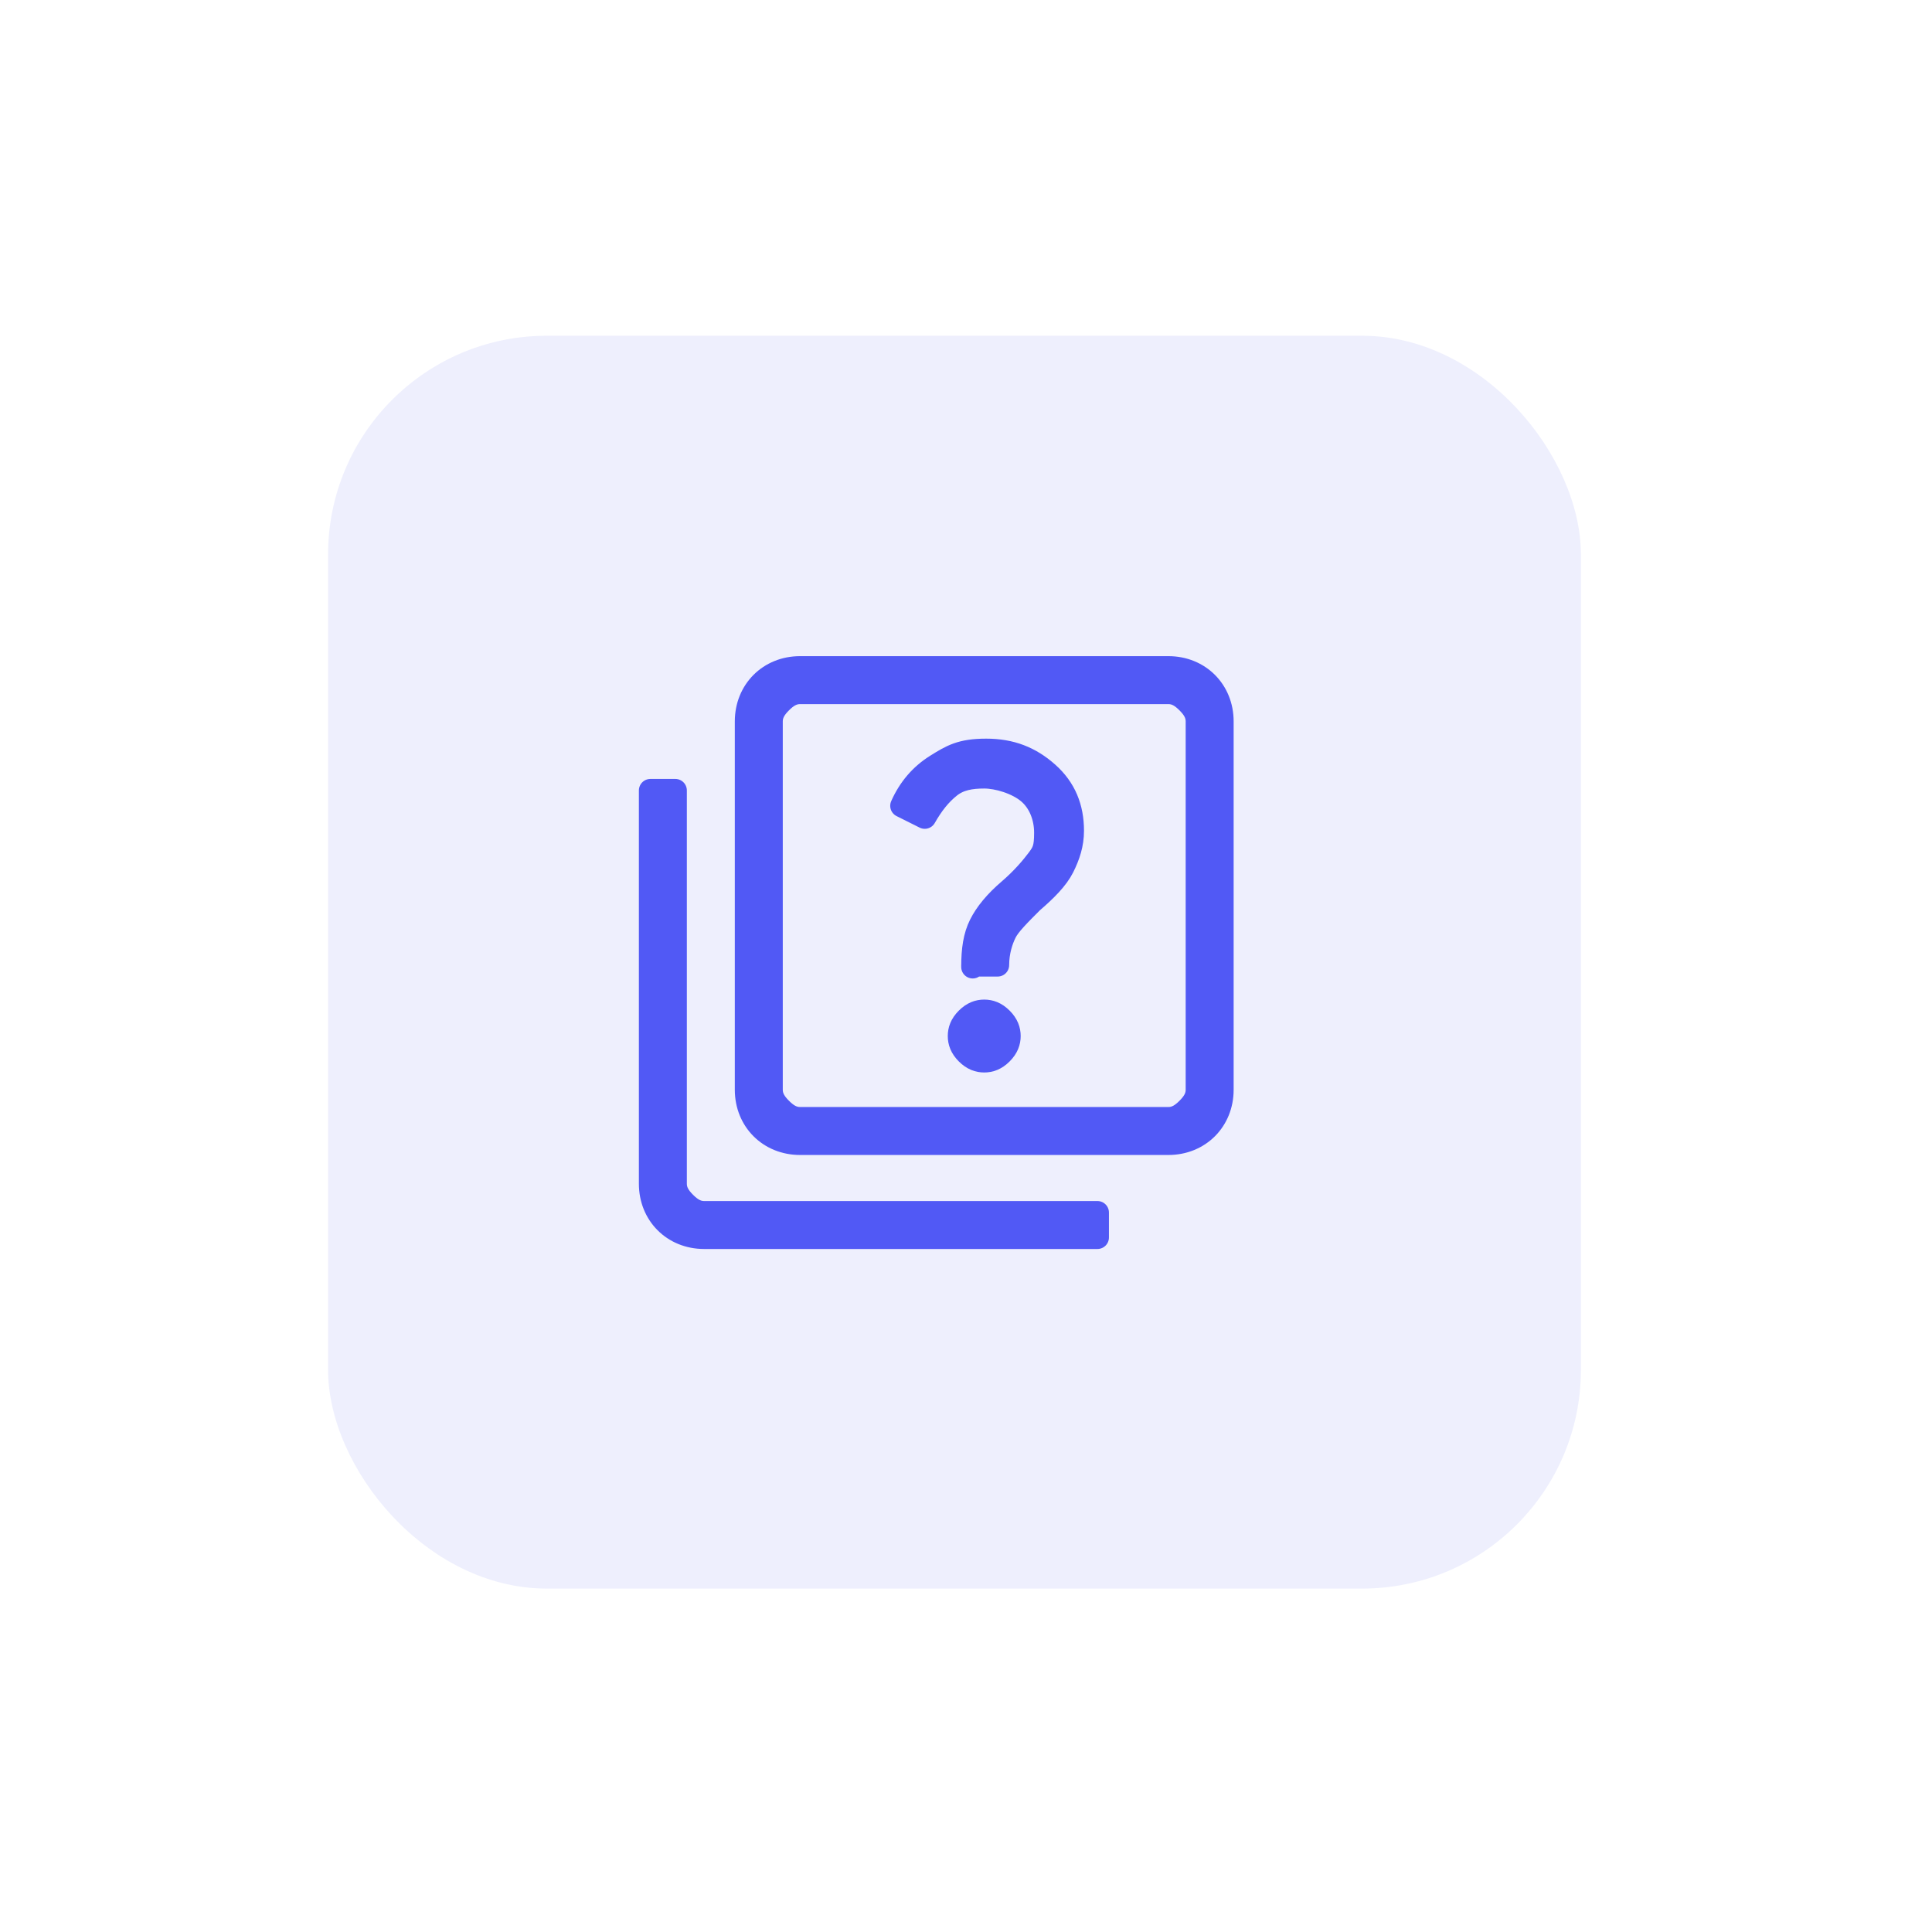 <?xml version="1.0" encoding="UTF-8"?>
<svg xmlns="http://www.w3.org/2000/svg" xmlns:xlink="http://www.w3.org/1999/xlink" id="Layer_1" data-name="Layer 1" version="1.1" viewBox="0 0 100.7 100.7">
  <defs>
    <style>
      .cls-1 {
        fill: #5159f5;
        stroke: #5159f5;
        stroke-linejoin: round;
        stroke-width: 1.2px;
      }

      .cls-2 {
        fill: #eeeffd;
        filter: url(#drop-shadow-1);
        stroke-width: 0px;
      }
    </style>
    <filter id="drop-shadow-1">
      <feOffset dx="1.6" dy="1.6"></feOffset>
      <feGaussianBlur result="blur" stdDeviation="4.8"></feGaussianBlur>
      <feFlood flood-color="#5159f5" flood-opacity=".2"></feFlood>
      <feComposite in2="blur" operator="in"></feComposite>
      <feComposite in="SourceGraphic"></feComposite>
    </filter>
  </defs>
  <rect class="cls-2" x="15.5" y="15.9" width="65.3" height="65.3" rx="11.4" ry="11.4"></rect>
  <path class="cls-1" d="M51.3,55.3c.3,0,.6-.1.9-.4s.4-.6.4-.9-.1-.6-.4-.9-.6-.4-.9-.4-.6.1-.9.4c-.3.3-.4.6-.4.9s.1.6.4.9c.3.3.6.4.9.4ZM50.7,50.3h1.3c0-.7.2-1.3.4-1.7s.7-.9,1.4-1.6c.7-.6,1.3-1.2,1.6-1.8s.5-1.2.5-1.9c0-1.2-.4-2.2-1.3-3s-1.9-1.2-3.2-1.2-1.8.3-2.6.8-1.4,1.2-1.8,2.1l1.2.6c.4-.7.8-1.2,1.3-1.6s1.1-.5,1.8-.5,1.7.3,2.3.8.9,1.3.9,2.1-.1,1-.4,1.4-.8,1-1.5,1.6-1.2,1.2-1.5,1.8-.4,1.3-.4,2.2h0ZM41.7,59.6c-.8,0-1.5-.3-2-.8s-.8-1.2-.8-2v-19.2c0-.8.3-1.5.8-2s1.2-.8,2-.8h19.2c.8,0,1.5.3,2,.8s.8,1.2.8,2v19.2c0,.8-.3,1.5-.8,2s-1.2.8-2,.8h-19.2ZM41.7,58.3h19.2c.4,0,.7-.2,1-.5s.5-.6.5-1v-19.2c0-.4-.2-.7-.5-1s-.6-.5-1-.5h-19.2c-.4,0-.7.2-1,.5s-.5.6-.5,1v19.2c0,.4.2.7.5,1s.6.5,1,.5ZM36.7,64.5c-.8,0-1.5-.3-2-.8s-.8-1.2-.8-2v-20.5h1.3v20.5c0,.4.2.7.5,1s.6.5,1,.5h20.5v1.3s-20.5,0-20.5,0ZM40.2,36.1v22.2s0-22.2,0-22.2Z"></path>
</svg>
